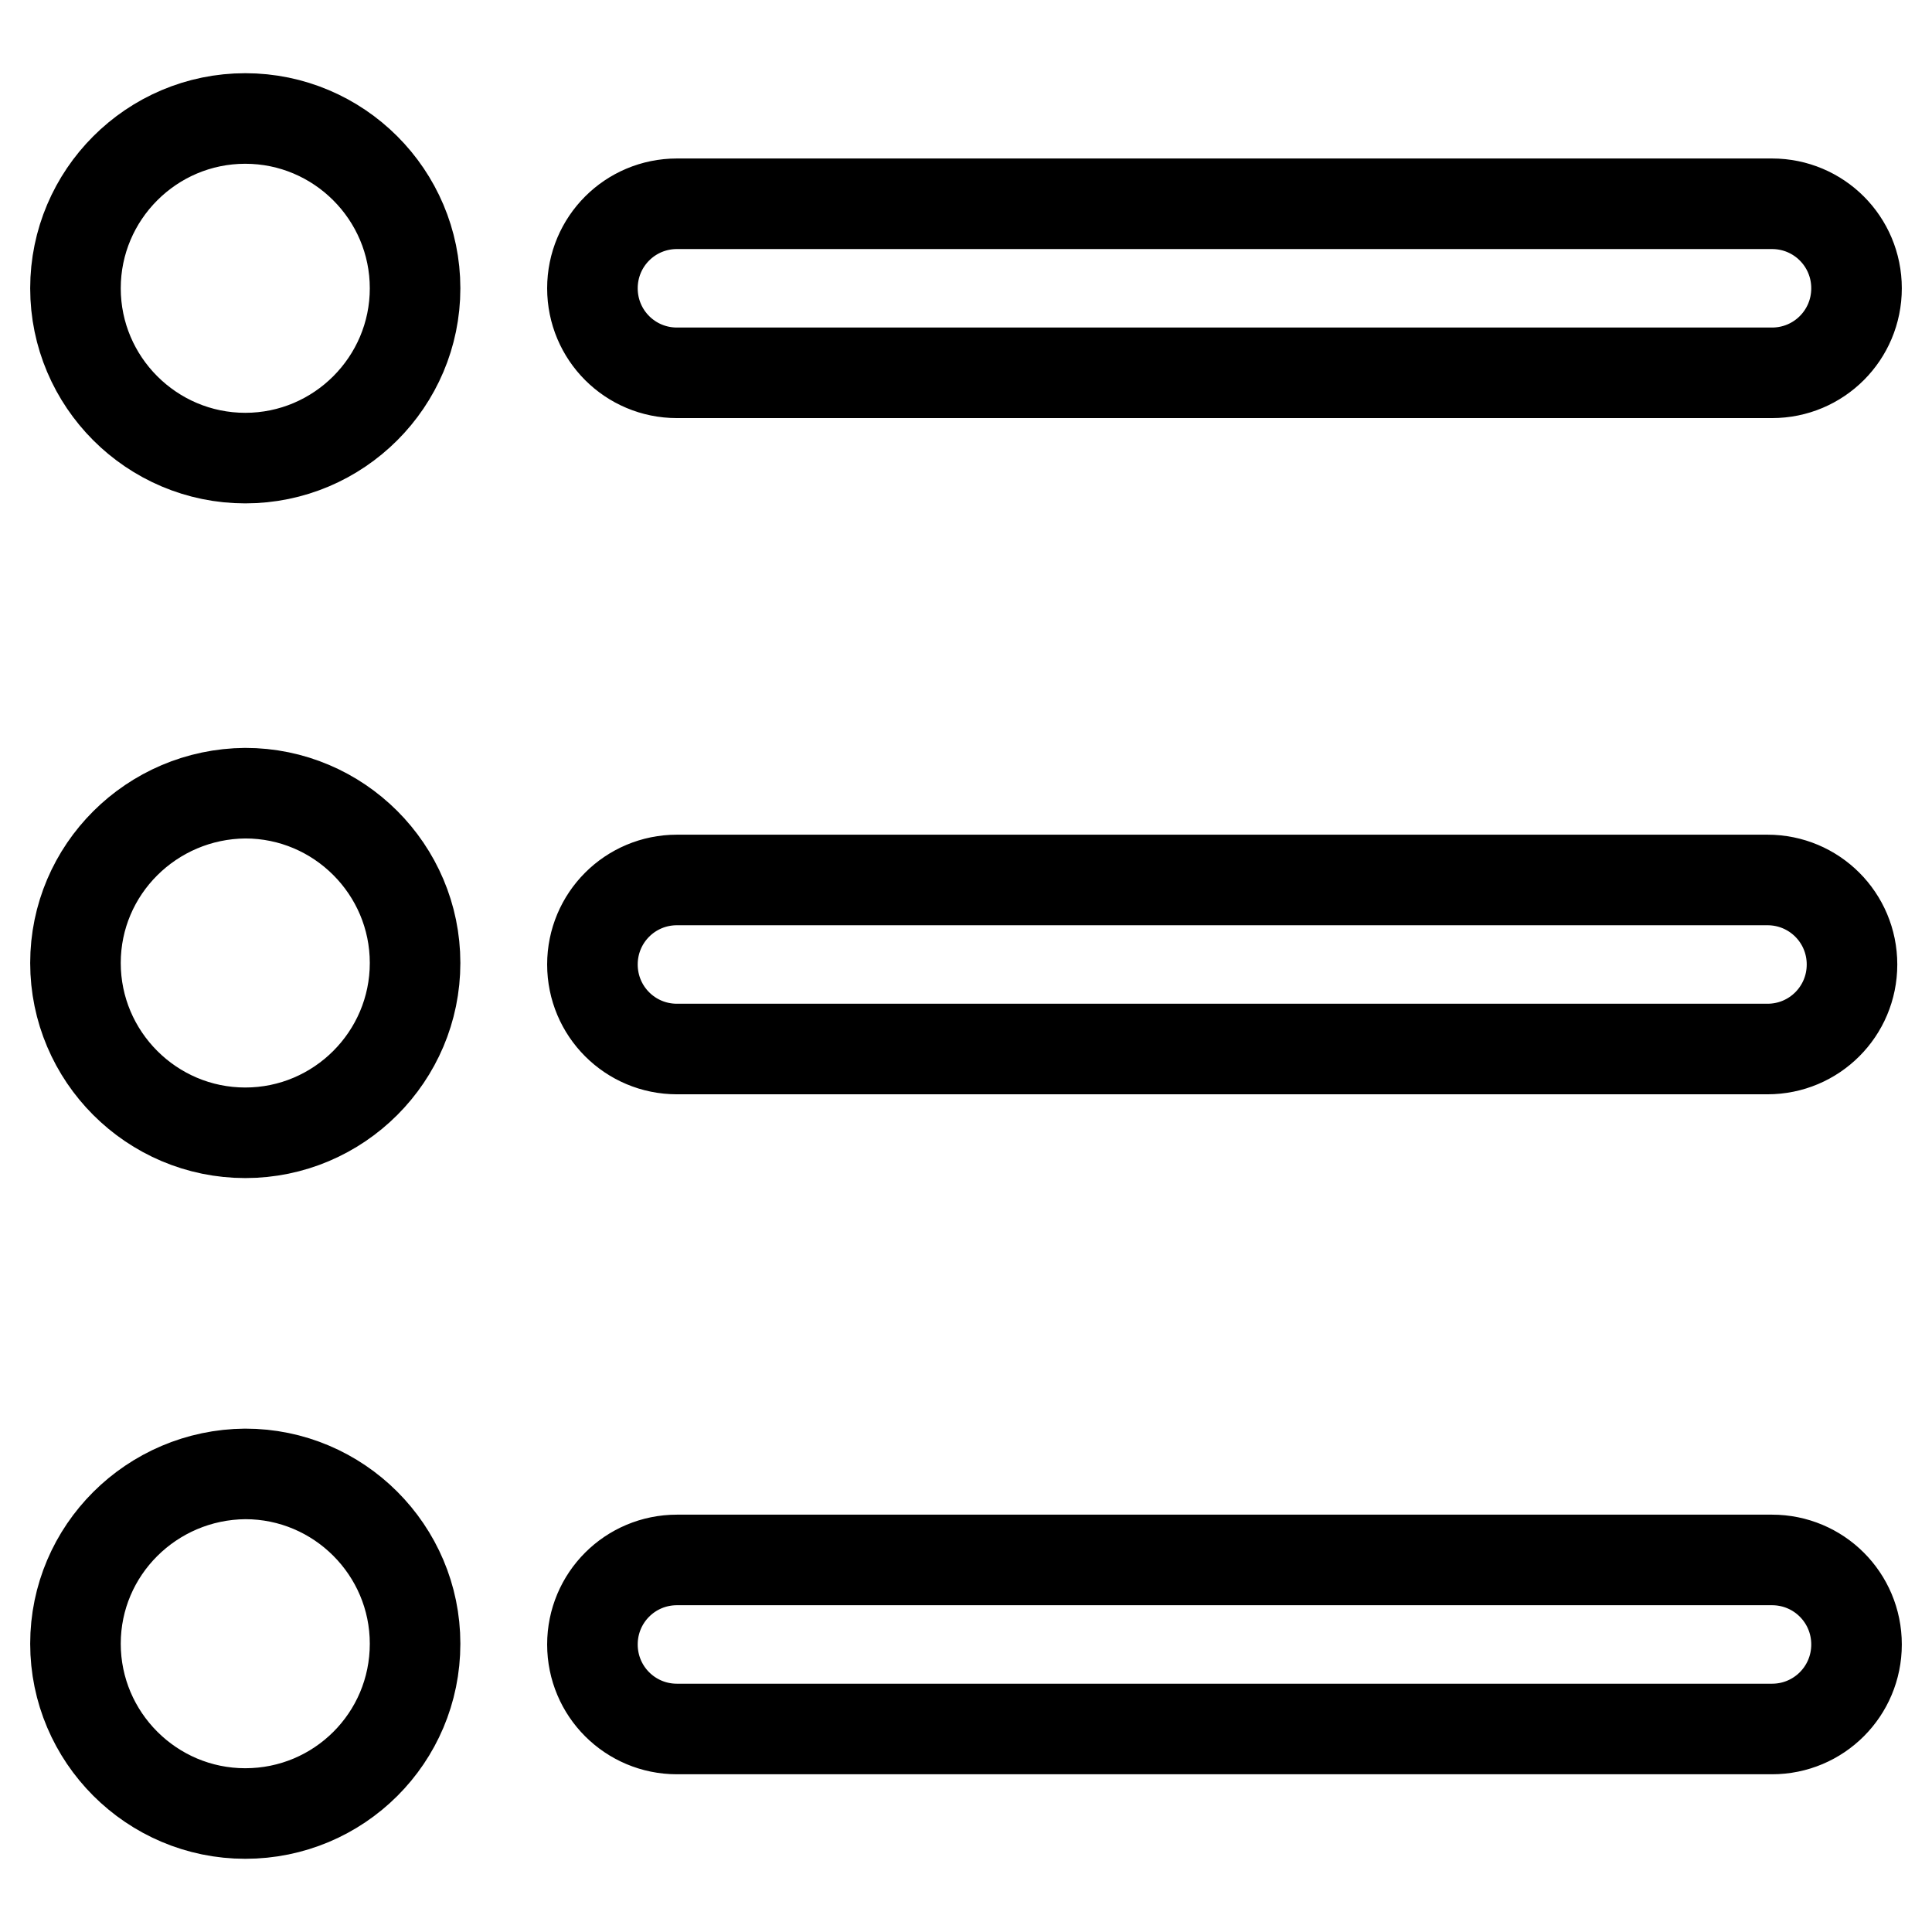 <?xml version="1.0" encoding="utf-8"?>
<!-- Svg Vector Icons : http://www.onlinewebfonts.com/icon -->
<!DOCTYPE svg PUBLIC "-//W3C//DTD SVG 1.1//EN" "http://www.w3.org/Graphics/SVG/1.1/DTD/svg11.dtd">
<svg version="1.1" xmlns="http://www.w3.org/2000/svg" xmlns:xlink="http://www.w3.org/1999/xlink" x="0px" y="0px" viewBox="0 0 256 256" enable-background="new 0 0 256 256" xml:space="preserve">
<g> <path stroke-width="12" fill-opacity="0" stroke="#000000"  d="M89.7,49.4h145.1c6.2,0,11.2-5,11.2-11.2c0-6.2-5-11.2-11.2-11.2H89.7c-6.2,0-11.2,5-11.2,11.2 C78.5,44.4,83.5,49.4,89.7,49.4z M89.7,139h144.5c6.2,0,11.2-5,11.2-11.2s-5-11.2-11.2-11.2H89.7c-6.2,0-11.2,5-11.2,11.2 S83.5,139,89.7,139z M234.8,206.7H89.7c-6.2,0-11.2,5-11.2,11.2c0,6.2,5,11.2,11.2,11.2h145.1c6.2,0,11.2-5,11.2-11.2 C246,211.7,241,206.7,234.8,206.7z M10,38.2c0,12.4,10.1,22.5,22.5,22.5c12.4,0,22.5-10.1,22.5-22.5c0,0,0,0,0,0 c0-12.4-10.1-22.5-22.5-22.5C20.1,15.7,10,25.8,10,38.2z M10,127.6c0,12.4,10.1,22.5,22.5,22.5s22.5-10.1,22.5-22.5c0,0,0,0,0,0 c0-12.4-10.1-22.5-22.5-22.5C20.1,105.2,10,115.2,10,127.6z M10,217.8c0,12.4,10.1,22.5,22.5,22.5c12.4,0,22.5-10,22.5-22.5 c0,0,0,0,0,0c0-12.4-10.1-22.5-22.5-22.5C20.1,195.4,10,205.4,10,217.8z"/></g>
</svg>